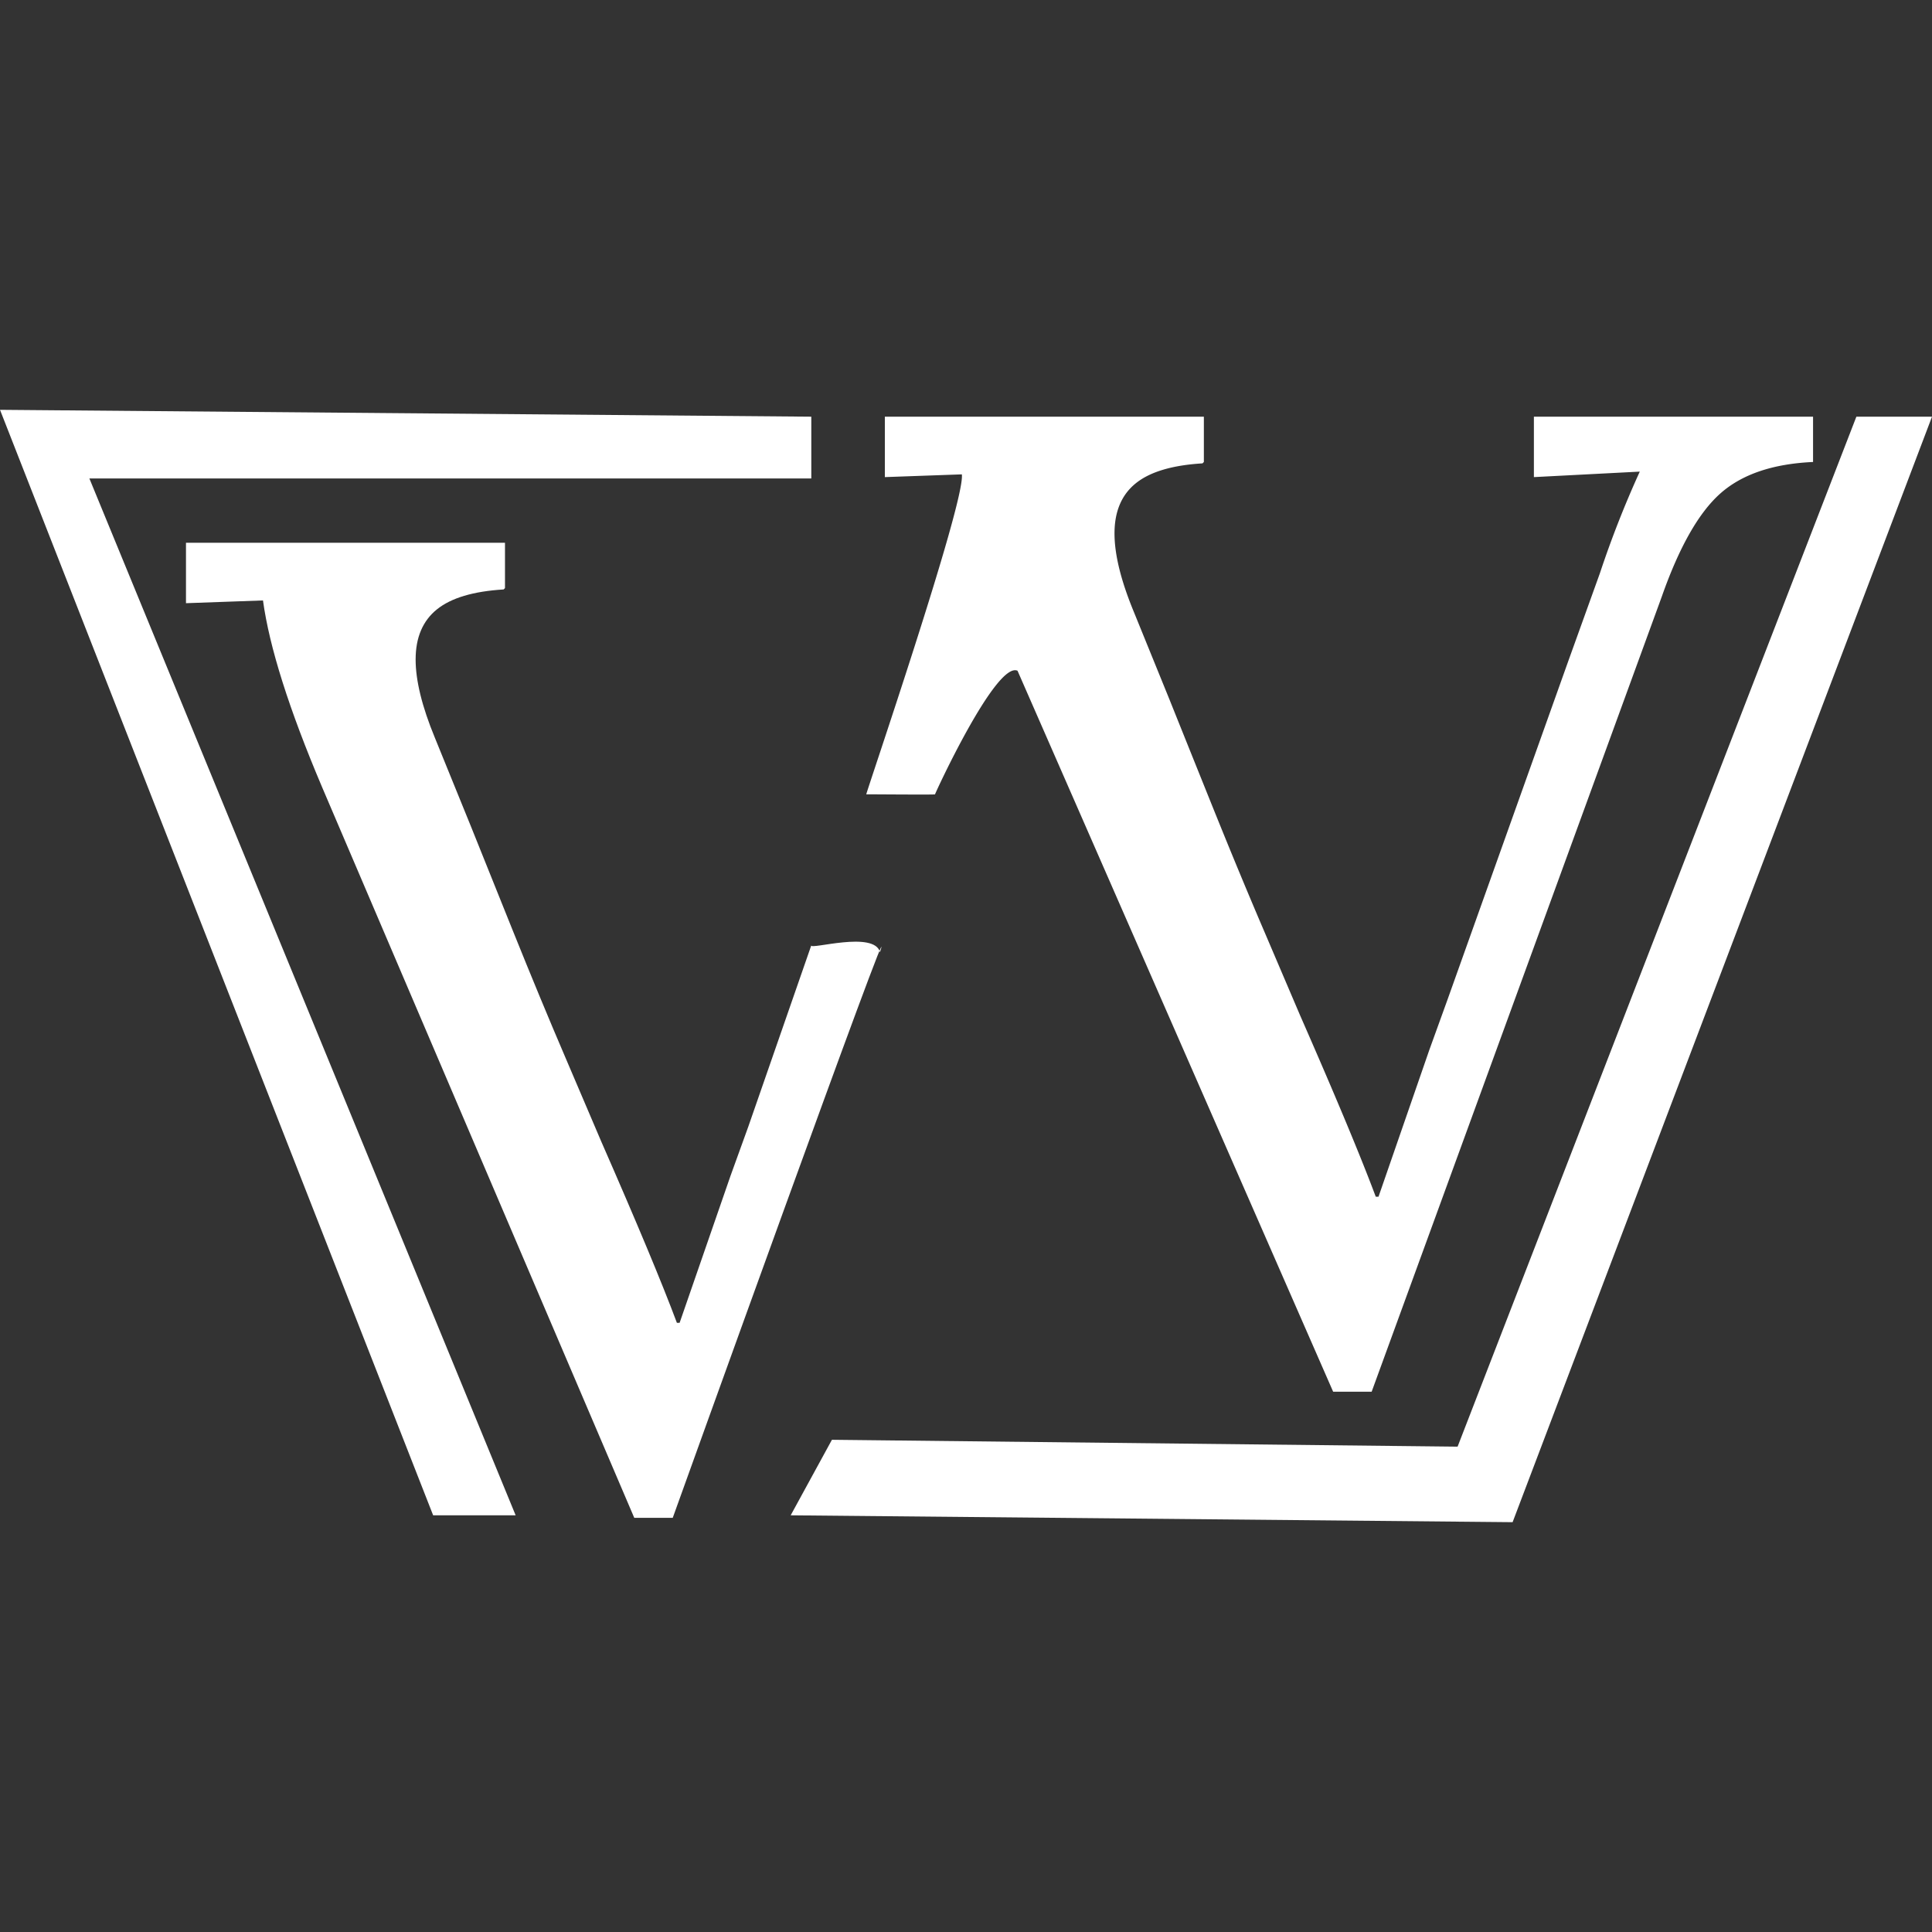 <svg xmlns="http://www.w3.org/2000/svg" width="363" height="363" viewBox="0 0 363 363">
  <rect x="0" y="0" width="363" height="363" fill="#333333" stroke="none"/>
<defs>
    <style>
      .cls-1 {
        fill: #fff;
        fill-rule: evenodd;
      }
    </style>
  </defs>
  <g>
    <path id="V" class="cls-1" d="M141.17,316.181H148.4s42.946-119.49,38.948-106.261c-1.056-4.119-13.181-.42-12.918-1.29l-11.82,34.014-3.358,9.289-9.56,27.609H149.18q-4.137-11.091-14.21-34.06l-6.718-15.739q-4.65-10.837-9.947-24t-7.88-19.61l-6.717-16.514q-3.621-8.769-3.617-14.707,0-6.193,4-9.418t12.531-3.742l0.258-.258v-8.514H56.944v11.353l14.468-.516q1.8,13.158,11.11,35.091ZM174.434,120.9V109.29L22,108l81.384,207.71h15.5L38.794,120.9H174.434Z" transform="translate(-22 -31)"/>
    <path id="V-2" data-name="V" class="cls-1" d="M272.483,292.488h7.234l54.515-149.4q4.9-13.934,10.98-19.352t17.44-5.934V109.29H310.2v11.353l19.894-1.032a191.8,191.8,0,0,0-7.493,19.094l-5.942,16.513-22.736,63.733-3.359,9.288-9.559,27.609h-0.517q-4.136-11.091-14.21-34.059l-6.717-15.74q-4.651-10.836-9.947-24t-7.88-19.61L235.02,145.93q-3.621-8.769-3.617-14.708,0-6.192,4-9.418t12.53-3.741l0.259-.258V109.29h-59.94v11.353l14.468-.516c0.705,5.14-18.14,60.212-17.956,60.12,0.043-.022,13.008.1,12.918,0-0.056-.065,11.467-25.089,15.5-23.222ZM170.559,315.71L306.2,317,385,109.29H370.79L295.865,302.809,178.31,301.518Z" transform="translate(-22 -31)"/>
  </g>
</svg>
